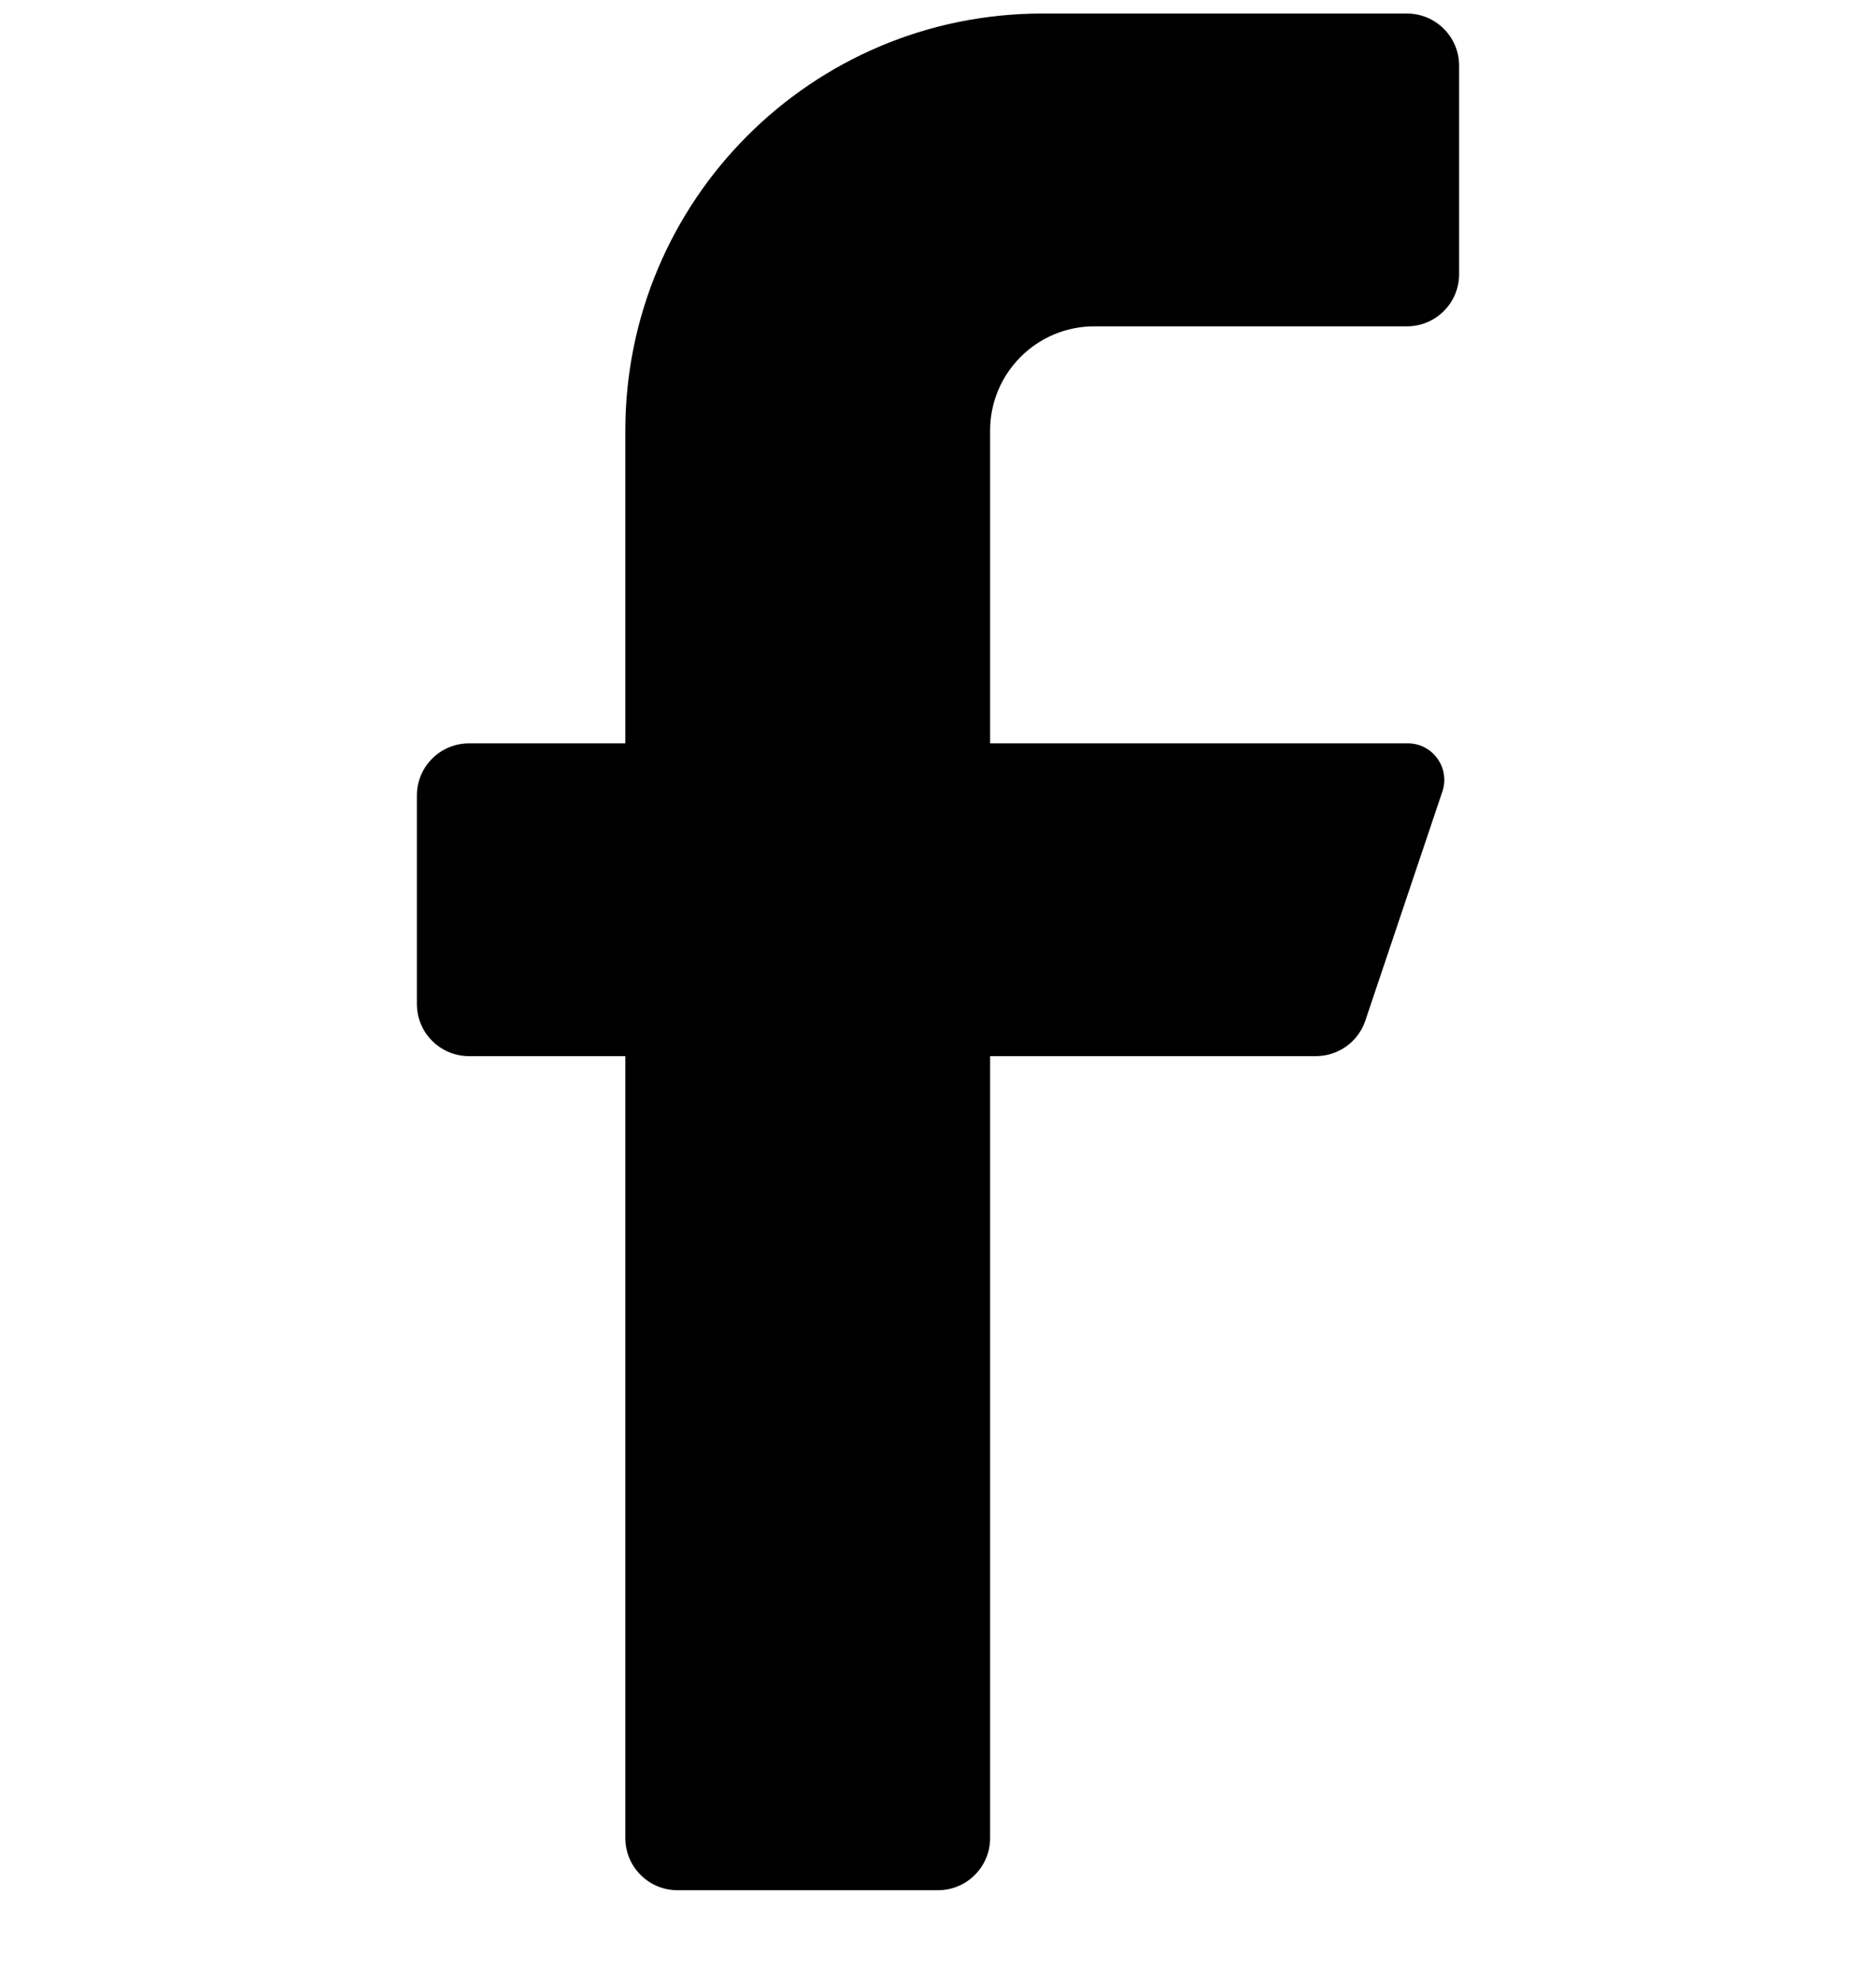 <svg width="18" height="19" viewBox="0 0 10 19" fill="none" xmlns="http://www.w3.org/2000/svg">
<path d="M9.5 3.13H6.5C5.948 3.13 5.5 3.578 5.5 4.13V7.13H9.5C9.614 7.127 9.722 7.18 9.789 7.272C9.857 7.363 9.876 7.482 9.84 7.59L9.1 9.79C9.032 9.992 8.843 10.128 8.63 10.13H5.5V17.63C5.5 17.906 5.276 18.13 5 18.13H2.5C2.224 18.13 2 17.906 2 17.63V10.13H0.5C0.224 10.13 0 9.906 0 9.63V7.63C0 7.354 0.224 7.13 0.5 7.13H2V4.13C2 1.921 3.791 0.13 6 0.13H9.5C9.776 0.13 10 0.354 10 0.63V2.63C10 2.906 9.776 3.13 9.5 3.13Z" fill="black"/>
</svg>
